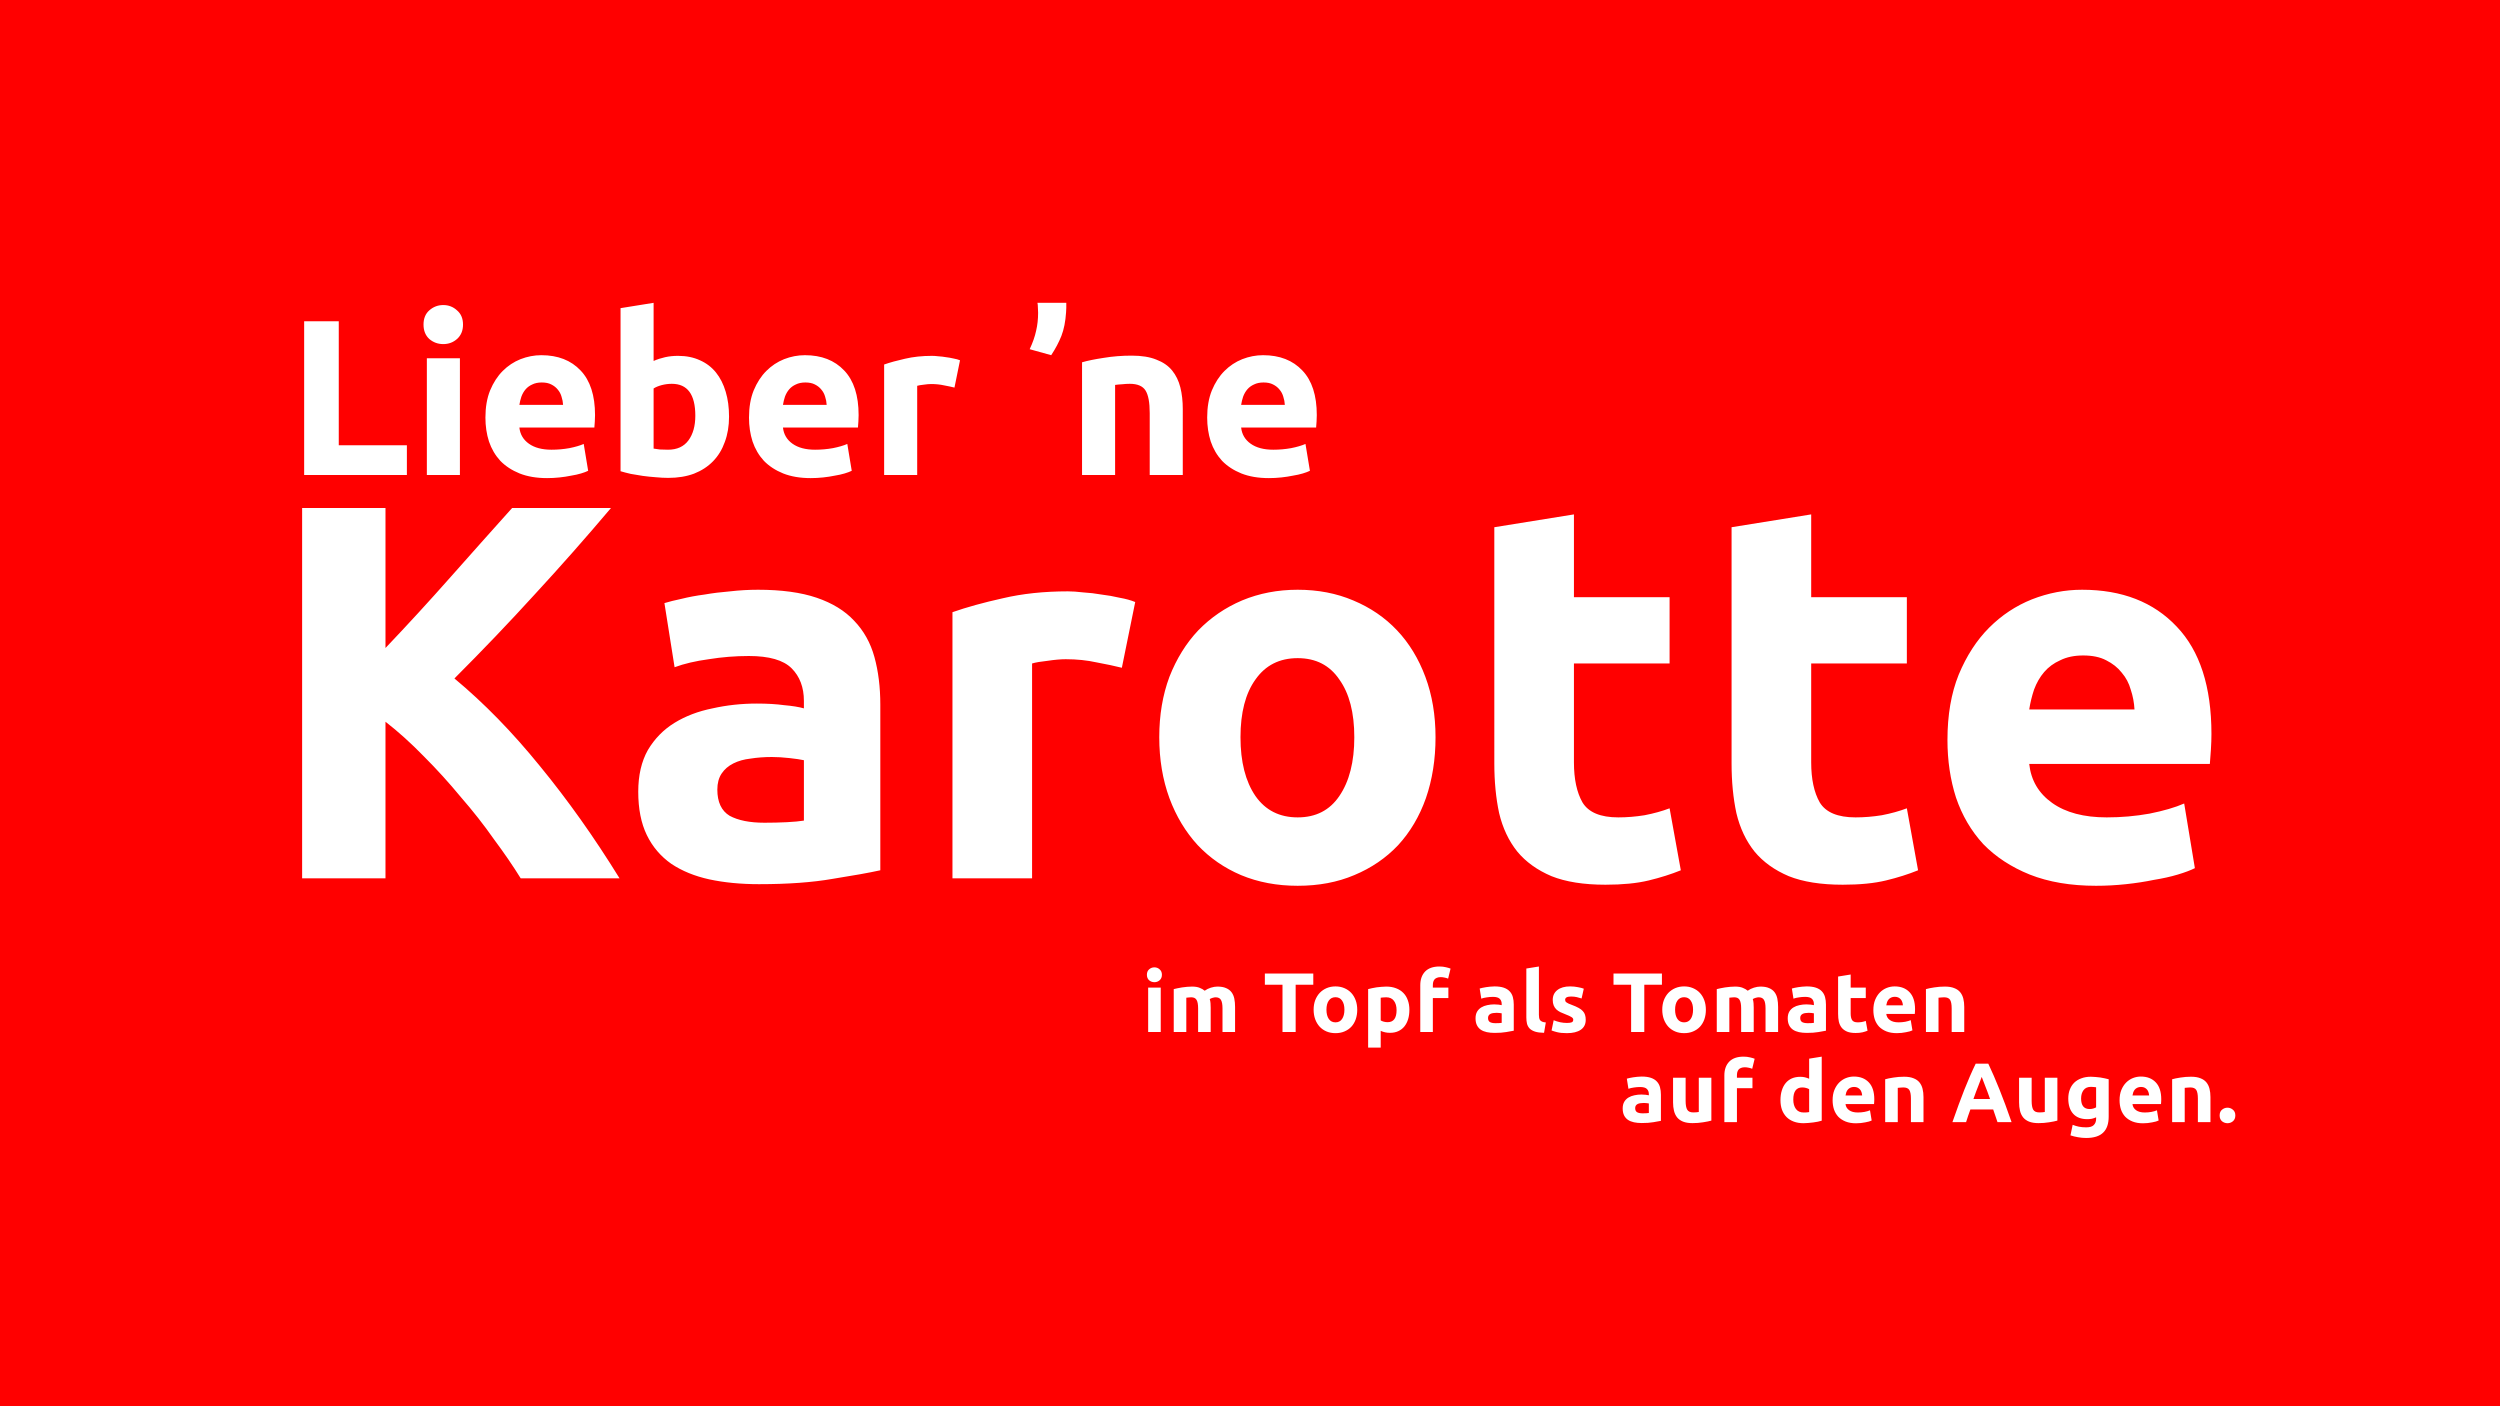 <?xml version="1.0" encoding="UTF-8" standalone="no"?>
<svg
   xmlns:dc="http://purl.org/dc/elements/1.1/"
   xmlns:cc="http://creativecommons.org/ns#"
   xmlns:rdf="http://www.w3.org/1999/02/22-rdf-syntax-ns#"
   xmlns:svg="http://www.w3.org/2000/svg"
   xmlns="http://www.w3.org/2000/svg"
   xmlns:sodipodi="http://sodipodi.sourceforge.net/DTD/sodipodi-0.dtd"
   xmlns:inkscape="http://www.inkscape.org/namespaces/inkscape"
   width="800"
   height="450"
   viewBox="0 0 800 450"
   version="1.1"
   id="svg22"
   sodipodi:docname="mythos-karotte.svg"
   inkscape:version="1.0.1 (3bc2e813f5, 2020-09-07)">
  <defs
     id="defs26" />
  <sodipodi:namedview
     pagecolor="#ffffff"
     bordercolor="#666666"
     borderopacity="1"
     objecttolerance="10"
     gridtolerance="10"
     guidetolerance="10"
     inkscape:pageopacity="0"
     inkscape:pageshadow="2"
     inkscape:window-width="2560"
     inkscape:window-height="1377"
     id="namedview24"
     showgrid="false"
     inkscape:zoom="2.0646491"
     inkscape:cx="400"
     inkscape:cy="225"
     inkscape:window-x="1912"
     inkscape:window-y="-8"
     inkscape:window-maximized="1"
     inkscape:current-layer="svg22" />
  <path
     fill="#e7e7e7"
     d="M0 0h800v450H0z"
     data-name="Rechteck 30"
     id="path2"
     style="fill:#ff0000" />
  <g
     data-name="Gruppe 49"
     id="g20"
     style="fill:#ffffff">
    <g
       aria-label="Karotte"
       style="font-weight:700;font-size:171px;font-family:Ubuntu-Bold, Ubuntu;fill:#ffffff"
       id="g6">
      <path
         d="M166.619 281.058q-3.591-5.814-8.55-12.483-4.788-6.84-10.602-13.509-5.643-6.84-11.799-12.996-6.156-6.327-12.312-11.115v50.103H96.68V162.555h26.676v44.802q10.431-10.944 20.862-22.743 10.602-11.97 19.665-22.059h31.635q-12.141 14.364-24.453 27.702-12.141 13.338-25.65 26.847 14.193 11.799 27.36 28.044 13.338 16.245 25.479 35.91zM244.595 263.274q3.762 0 7.182-.171 3.42-.171 5.472-.513v-19.323q-1.54-.342-4.617-.684-3.078-.342-5.643-.342-3.591 0-6.84.513-3.078.342-5.472 1.539-2.394 1.197-3.762 3.249-1.368 2.052-1.368 5.13 0 5.985 3.933 8.379 4.104 2.223 11.115 2.223zm-2.052-74.556q11.286 0 18.81 2.565 7.524 2.565 11.97 7.353 4.617 4.788 6.498 11.628 1.88 6.84 1.88 15.219v53.01q-5.471 1.197-15.218 2.736-9.747 1.71-23.598 1.71-8.721 0-15.903-1.539-7.011-1.539-12.141-4.959-5.13-3.591-7.866-9.234-2.736-5.643-2.736-13.851 0-7.866 3.078-13.338 3.249-5.472 8.55-8.721 5.3-3.249 12.14-4.617 6.84-1.539 14.194-1.539 4.959 0 8.72.513 3.934.342 6.328 1.026v-2.394q0-6.498-3.933-10.431-3.933-3.933-13.68-3.933-6.498 0-12.825 1.026-6.327.855-10.944 2.565l-3.25-20.52q2.224-.684 5.473-1.368 3.42-.855 7.353-1.368 3.933-.684 8.208-1.026 4.446-.513 8.892-.513zM358.994 213.684q-3.42-.855-8.037-1.71-4.617-1.026-9.918-1.026-2.394 0-5.814.513-3.25.342-4.96.855v68.742h-25.478V195.9q6.84-2.394 16.074-4.446 9.405-2.223 20.862-2.223 2.052 0 4.959.342 2.907.171 5.814.684 2.907.342 5.814 1.026 2.907.513 4.959 1.368zM459.37 235.914q0 10.602-3.078 19.494-3.078 8.721-8.892 15.048-5.814 6.156-14.022 9.576-8.037 3.42-18.126 3.42-9.918 0-18.126-3.42-8.037-3.42-13.85-9.576-5.815-6.327-9.064-15.048-3.249-8.892-3.249-19.494t3.25-19.323q3.42-8.721 9.233-14.877 5.985-6.156 14.022-9.576 8.208-3.42 17.784-3.42 9.747 0 17.784 3.42 8.208 3.42 14.022 9.576 5.814 6.156 9.063 14.877 3.25 8.721 3.25 19.323zm-25.992 0q0-11.799-4.788-18.468-4.617-6.84-13.338-6.84-8.72 0-13.509 6.84-4.788 6.669-4.788 18.468t4.788 18.81q4.788 6.84 13.51 6.84 8.72 0 13.337-6.84 4.788-7.011 4.788-18.81zM478.18 168.711l25.48-4.104v26.505h30.608v21.204H503.66v31.635q0 8.037 2.736 12.825 2.907 4.788 11.457 4.788 4.104 0 8.38-.684 4.445-.855 8.036-2.223l3.591 19.836q-4.617 1.881-10.26 3.249t-13.85 1.368q-10.432 0-17.272-2.736-6.84-2.907-10.944-7.866-4.104-5.13-5.814-12.312-1.539-7.182-1.539-15.903zM554.104 168.711l25.479-4.104v26.505h30.609v21.204h-30.61v31.635q0 8.037 2.737 12.825 2.907 4.788 11.457 4.788 4.104 0 8.379-.684 4.446-.855 8.037-2.223l3.59 19.836q-4.616 1.881-10.26 3.249-5.642 1.368-13.85 1.368-10.431 0-17.271-2.736-6.84-2.907-10.944-7.866-4.104-5.13-5.814-12.312-1.54-7.182-1.54-15.903zM623.187 236.769q0-11.97 3.591-20.862 3.762-9.063 9.747-15.048 5.985-5.985 13.68-9.063 7.866-3.078 16.074-3.078 19.152 0 30.267 11.799 11.115 11.628 11.115 34.371 0 2.223-.17 4.959-.172 2.565-.343 4.617H649.35q.855 7.866 7.353 12.483 6.498 4.617 17.442 4.617 7.011 0 13.68-1.197 6.84-1.368 11.115-3.249l3.42 20.691q-2.052 1.026-5.472 2.052-3.42 1.026-7.695 1.71-4.104.855-8.892 1.368-4.788.513-9.576.513-12.14 0-21.204-3.591-8.892-3.591-14.877-9.747-5.814-6.327-8.72-14.877-2.737-8.55-2.737-18.468zm59.85-9.747q-.17-3.249-1.197-6.327-.855-3.078-2.907-5.472-1.88-2.394-4.959-3.933-2.907-1.539-7.353-1.539-4.275 0-7.353 1.539-3.078 1.368-5.13 3.762t-3.249 5.643q-1.026 3.078-1.539 6.327z"
         id="path4"
         style="fill:#ffffff" />
    </g>
    <g
       aria-label="im Topf als Tomaten"
       style="font-weight:700;font-size:27px;font-family:Ubuntu-Bold, Ubuntu;letter-spacing:0.014em;fill:#ffffff"
       id="g10">
      <path
         d="M371.436 330.231h-4.023v-14.202h4.023zm.378-18.306q0 1.107-.729 1.755-.702.621-1.674.621t-1.701-.621q-.702-.648-.702-1.755 0-1.107.702-1.728.729-.648 1.701-.648.972 0 1.674.648.729.621.729 1.728zM383.397 322.698q0-1.944-.513-2.754-.486-.81-1.701-.81-.378 0-.783.054-.405.027-.783.081v10.962h-4.023v-13.716q.513-.135 1.188-.27.702-.162 1.458-.27.783-.135 1.593-.189.81-.081 1.593-.081 1.539 0 2.484.405.972.378 1.593.918.864-.621 1.971-.972 1.134-.351 2.079-.351 1.701 0 2.781.486 1.107.459 1.755 1.323.648.864.891 2.052.243 1.188.243 2.646v8.019H391.2v-7.533q0-1.944-.513-2.754-.486-.81-1.701-.81-.324 0-.918.162-.567.162-.945.405.189.621.243 1.323.054.675.054 1.458v7.749h-4.023zM420.252 311.52v3.591h-5.643v15.12h-4.212v-15.12h-5.643v-3.591zM434.319 323.103q0 1.674-.486 3.078-.486 1.377-1.404 2.376-.918.972-2.214 1.512-1.27.54-2.862.54-1.566 0-2.862-.54-1.27-.54-2.187-1.512-.918-.999-1.431-2.376-.513-1.404-.513-3.078t.513-3.051q.54-1.377 1.458-2.349.945-.972 2.214-1.512 1.296-.54 2.808-.54 1.539 0 2.808.54 1.296.54 2.214 1.512.918.972 1.43 2.349.514 1.377.514 3.051zm-4.104 0q0-1.863-.756-2.916-.73-1.08-2.106-1.08-1.377 0-2.133 1.08-.756 1.053-.756 2.916t.756 2.97q.756 1.08 2.133 1.08t2.106-1.08q.756-1.107.756-2.97zM446.9 323.238q0-1.863-.836-2.97-.837-1.134-2.484-1.134-.54 0-1 .054-.458.027-.755.081v7.263q.378.243.972.405.62.162 1.242.162 2.862 0 2.862-3.861zm4.105-.108q0 1.647-.405 2.997-.405 1.35-1.188 2.322-.783.972-1.944 1.512t-2.673.54q-.837 0-1.566-.162-.73-.162-1.404-.459v5.346h-4.023v-18.711q.54-.162 1.242-.297.702-.162 1.458-.27.783-.108 1.566-.162.81-.081 1.539-.081 1.755 0 3.132.54 1.377.513 2.322 1.485.945.945 1.43 2.322.514 1.377.514 3.078zM460.644 309.279q1.134 0 2.079.243.945.216 1.458.432l-.783 3.213q-.54-.243-1.188-.351-.621-.135-1.161-.135-.73 0-1.242.216-.486.189-.783.54-.27.351-.405.837-.108.486-.108 1.053v.702h4.968v3.348h-4.968v10.854h-4.023v-14.958q0-2.754 1.539-4.374 1.566-1.62 4.617-1.62zM478.545 327.423q.594 0 1.134-.027.54-.027.864-.081v-3.051q-.243-.054-.73-.108-.485-.054-.89-.054-.567 0-1.08.081-.486.054-.864.243t-.594.513q-.216.324-.216.81 0 .945.62 1.323.649.351 1.756.351zm-.324-11.772q1.782 0 2.97.405 1.188.405 1.89 1.161.729.756 1.026 1.836.297 1.08.297 2.403v8.37q-.864.189-2.403.432-1.54.27-3.726.27-1.377 0-2.511-.243-1.107-.243-1.917-.783-.81-.567-1.242-1.458-.432-.891-.432-2.187 0-1.242.486-2.106.513-.864 1.35-1.377.837-.513 1.917-.729 1.08-.243 2.24-.243.784 0 1.378.081.62.054.999.162v-.378q0-1.026-.621-1.647t-2.16-.621q-1.026 0-2.025.162-1 .135-1.728.405l-.513-3.24q.35-.108.864-.216.54-.135 1.16-.216.622-.108 1.297-.162.702-.081 1.404-.081zM494.097 330.501q-1.755-.027-2.862-.378-1.08-.351-1.728-.972-.621-.648-.864-1.539-.216-.918-.216-2.052v-15.633l4.023-.648v15.471q0 .54.08.972.082.432.298.729.243.297.675.486.432.189 1.16.243zM501.414 327.342q1.107 0 1.566-.216.459-.216.459-.837 0-.486-.594-.837-.594-.378-1.81-.837-.944-.351-1.727-.729-.756-.378-1.296-.891-.54-.54-.837-1.269-.297-.729-.297-1.755 0-1.998 1.485-3.159 1.485-1.161 4.077-1.161 1.296 0 2.484.243 1.188.216 1.89.486l-.702 3.132q-.702-.243-1.54-.432-.81-.189-1.835-.189-1.89 0-1.89 1.053 0 .243.08.432.082.189.325.378.243.162.648.378.432.189 1.08.432 1.323.486 2.187.972.864.459 1.35 1.026.513.54.702 1.215.216.675.216 1.566 0 2.106-1.593 3.186-1.566 1.08-4.455 1.08-1.89 0-3.16-.324-1.241-.324-1.727-.54l.675-3.267q1.026.405 2.106.648 1.08.216 2.133.216zM531.816 311.52v3.591h-5.643v15.12h-4.212v-15.12h-5.643v-3.591zM545.883 323.103q0 1.674-.486 3.078-.486 1.377-1.404 2.376-.918.972-2.214 1.512-1.27.54-2.862.54-1.566 0-2.862-.54-1.27-.54-2.187-1.512-.918-.999-1.431-2.376-.513-1.404-.513-3.078t.513-3.051q.54-1.377 1.458-2.349.945-.972 2.214-1.512 1.296-.54 2.808-.54 1.539 0 2.808.54 1.296.54 2.214 1.512.918.972 1.43 2.349.514 1.377.514 3.051zm-4.104 0q0-1.863-.756-2.916-.73-1.08-2.106-1.08-1.377 0-2.133 1.08-.756 1.053-.756 2.916t.756 2.97q.756 1.08 2.133 1.08t2.106-1.08q.756-1.107.756-2.97zM557.169 322.698q0-1.944-.513-2.754-.486-.81-1.701-.81-.378 0-.783.054-.405.027-.783.081v10.962h-4.023v-13.716q.513-.135 1.188-.27.702-.162 1.458-.27.783-.135 1.593-.189.81-.081 1.593-.081 1.539 0 2.484.405.972.378 1.593.918.864-.621 1.97-.972 1.135-.351 2.08-.351 1.7 0 2.78.486 1.108.459 1.756 1.323.648.864.89 2.052.244 1.188.244 2.646v8.019h-4.023v-7.533q0-1.944-.513-2.754-.486-.81-1.701-.81-.324 0-.918.162-.567.162-.945.405.189.621.243 1.323.054.675.054 1.458v7.749h-4.023zM578.445 327.423q.594 0 1.134-.027.54-.027.864-.081v-3.051q-.243-.054-.73-.108-.485-.054-.89-.054-.567 0-1.08.081-.486.054-.864.243t-.594.513q-.216.324-.216.81 0 .945.62 1.323.649.351 1.756.351zm-.324-11.772q1.782 0 2.97.405 1.188.405 1.89 1.161.729.756 1.026 1.836.297 1.08.297 2.403v8.37q-.864.189-2.403.432-1.54.27-3.726.27-1.377 0-2.511-.243-1.107-.243-1.917-.783-.81-.567-1.242-1.458-.432-.891-.432-2.187 0-1.242.486-2.106.513-.864 1.35-1.377.837-.513 1.917-.729 1.08-.243 2.24-.243.784 0 1.378.081.62.054.999.162v-.378q0-1.026-.621-1.647t-2.16-.621q-1.026 0-2.025.162-1 .135-1.728.405l-.513-3.24q.35-.108.864-.216.54-.135 1.16-.216.622-.108 1.297-.162.702-.081 1.404-.081zM588.192 312.492l4.023-.648v4.185h4.833v3.348h-4.833v4.995q0 1.269.432 2.025.459.756 1.809.756.648 0 1.323-.108.702-.135 1.269-.351l.567 3.132q-.73.297-1.62.513-.891.216-2.187.216-1.647 0-2.727-.432-1.08-.459-1.728-1.242-.648-.81-.918-1.944-.243-1.134-.243-2.511zM599.478 323.238q0-1.89.567-3.294.594-1.431 1.539-2.376.945-.945 2.16-1.431 1.242-.486 2.538-.486 3.024 0 4.779 1.863 1.755 1.836 1.755 5.427 0 .351-.027.783-.027.405-.054.729h-9.126q.135 1.242 1.16 1.971 1.027.729 2.755.729 1.107 0 2.16-.189 1.08-.216 1.755-.513l.54 3.267q-.324.162-.864.324t-1.215.27q-.648.135-1.404.216-.756.081-1.512.081-1.917 0-3.348-.567-1.404-.567-2.35-1.539-.917-.999-1.376-2.349-.432-1.35-.432-2.916zm9.45-1.539q-.027-.513-.19-.999-.134-.486-.458-.864-.297-.378-.783-.621-.46-.243-1.161-.243-.675 0-1.161.243-.486.216-.81.594-.324.378-.513.891-.162.486-.243.999zM616.299 316.515q1.026-.297 2.646-.54 1.62-.27 3.402-.27 1.809 0 2.997.486 1.215.459 1.917 1.323.702.864.999 2.052.297 1.188.297 2.646v8.019h-4.023v-7.533q0-1.944-.513-2.754t-1.917-.81q-.432 0-.918.054-.486.027-.864.081v10.962h-4.023z"
         id="path8"
         style="fill:#ffffff" />
    </g>
    <g
       aria-label="auf den Augen."
       style="font-weight:700;font-size:27px;font-family:Ubuntu-Bold, Ubuntu;letter-spacing:0.014em;fill:#ffffff"
       id="g14">
      <path
         d="M525.632 356.269q.594 0 1.134-.027.54-.027.864-.081v-3.051q-.243-.054-.729-.108t-.891-.054q-.567 0-1.08.081-.486.054-.864.243t-.594.513q-.216.324-.216.81 0 .945.621 1.323.648.351 1.755.351zm-.324-11.772q1.782 0 2.97.405 1.188.405 1.89 1.161.729.756 1.026 1.836.297 1.08.297 2.403v8.37q-.864.189-2.403.432-1.539.27-3.726.27-1.377 0-2.511-.243-1.107-.243-1.917-.783-.81-.567-1.242-1.458-.432-.891-.432-2.187 0-1.242.486-2.106.513-.864 1.35-1.377.837-.513 1.917-.729 1.08-.243 2.241-.243.783 0 1.377.081.621.054.999.162v-.378q0-1.026-.621-1.647t-2.16-.621q-1.026 0-2.025.162-.999.135-1.728.405l-.513-3.24q.351-.108.864-.216.54-.135 1.161-.216.621-.108 1.296-.162.702-.081 1.404-.081zM547.637 358.591q-1.026.297-2.646.54-1.62.27-3.402.27-1.809 0-3.024-.486-1.188-.486-1.89-1.35-.702-.891-.999-2.106-.297-1.215-.297-2.673v-7.911h4.023v7.425q0 1.944.513 2.808.513.864 1.917.864.432 0 .918-.027.486-.054.864-.108v-10.962h4.023zM557.951 338.125q1.134 0 2.079.243.945.216 1.458.432l-.783 3.213q-.54-.243-1.188-.351-.621-.135-1.161-.135-.729 0-1.242.216-.486.189-.783.54-.27.351-.405.837-.108.486-.108 1.053v.702h4.968v3.348h-4.968v10.854h-4.023v-14.958q0-2.754 1.539-4.374 1.566-1.62 4.617-1.62zM573.854 351.868q0 1.863.837 2.997t2.484 1.134q.54 0 .999-.027.459-.054.756-.108v-7.317q-.378-.243-1-.405-.593-.162-1.214-.162-2.862 0-2.862 3.888zm9.099 6.75q-.54.162-1.242.324-.702.135-1.485.243-.756.108-1.566.162-.783.081-1.512.081-1.755 0-3.132-.513-1.377-.513-2.322-1.458-.945-.972-1.458-2.322-.486-1.377-.486-3.078 0-1.728.432-3.105.432-1.404 1.242-2.376t1.97-1.485q1.189-.513 2.7-.513.838 0 1.486.162.675.162 1.35.459v-6.426l4.023-.648zM586.436 352.084q0-1.89.567-3.294.594-1.431 1.539-2.376.945-.945 2.16-1.431 1.242-.486 2.538-.486 3.024 0 4.779 1.863 1.755 1.836 1.755 5.427 0 .351-.027.783-.027.405-.054.729h-9.126q.135 1.242 1.16 1.971 1.027.729 2.755.729 1.107 0 2.16-.189 1.08-.216 1.755-.513l.54 3.267q-.324.162-.864.324t-1.215.27q-.648.135-1.404.216-.756.081-1.512.081-1.917 0-3.348-.567-1.404-.567-2.35-1.539-.917-.999-1.376-2.349-.432-1.35-.432-2.916zm9.45-1.539q-.027-.513-.19-.999-.134-.486-.458-.864-.297-.378-.783-.621-.46-.243-1.161-.243-.675 0-1.161.243-.486.216-.81.594-.324.378-.513.891-.162.486-.243.999zM603.257 345.361q1.026-.297 2.646-.54 1.62-.27 3.402-.27 1.809 0 2.997.486 1.215.459 1.917 1.323.702.864.999 2.052.297 1.188.297 2.646v8.019h-4.023v-7.533q0-1.944-.513-2.754t-1.917-.81q-.432 0-.918.054-.486.027-.864.081v10.962h-4.023zM639.194 359.077q-.297-.972-.675-1.998l-.702-2.052h-7.29q-.351 1.026-.73 2.052-.35 1.026-.647 1.998h-4.374q1.053-3.024 1.998-5.589.945-2.565 1.836-4.833.918-2.268 1.782-4.293.89-2.052 1.836-3.996h4.023q.918 1.944 1.809 3.996.89 2.025 1.782 4.293.918 2.268 1.863 4.833.945 2.565 1.998 5.589zm-5.05-14.472q-.134.405-.404 1.107l-.621 1.62q-.351.918-.783 2.025-.405 1.107-.837 2.322h5.319q-.432-1.215-.837-2.322-.405-1.107-.783-2.025l-.621-1.62q-.27-.702-.432-1.107zM658.364 358.591q-1.026.297-2.646.54-1.62.27-3.402.27-1.81 0-3.024-.486-1.188-.486-1.89-1.35-.702-.891-1-2.106-.296-1.215-.296-2.673v-7.911h4.023v7.425q0 1.944.513 2.808.513.864 1.917.864.432 0 .918-.027.486-.054.864-.108v-10.962h4.023zM665.95 351.517q0 3.375 2.728 3.375.62 0 1.16-.162.54-.162.919-.378v-6.426q-.297-.054-.702-.081-.405-.054-.945-.054-1.593 0-2.376 1.053-.783 1.053-.783 2.673zm8.83 5.778q0 3.483-1.782 5.157-1.755 1.701-5.454 1.701-1.296 0-2.592-.243-1.296-.216-2.403-.594l.702-3.375q.945.378 1.97.594 1.054.216 2.377.216 1.728 0 2.43-.756.729-.756.729-1.944v-.513q-.648.297-1.35.459-.675.135-1.485.135-2.943 0-4.51-1.728-1.565-1.755-1.565-4.887 0-1.566.486-2.835.486-1.296 1.404-2.214.945-.918 2.295-1.404 1.35-.513 3.05-.513.73 0 1.486.081.783.054 1.539.162.756.108 1.43.27.703.135 1.243.297zM678.263 352.084q0-1.89.567-3.294.594-1.431 1.539-2.376.945-.945 2.16-1.431 1.242-.486 2.538-.486 3.024 0 4.779 1.863 1.755 1.836 1.755 5.427 0 .351-.027.783-.027.405-.054.729h-9.126q.135 1.242 1.16 1.971 1.027.729 2.755.729 1.107 0 2.16-.189 1.08-.216 1.755-.513l.54 3.267q-.324.162-.864.324t-1.215.27q-.648.135-1.404.216-.756.081-1.512.081-1.917 0-3.348-.567-1.404-.567-2.35-1.539-.917-.999-1.376-2.349-.432-1.35-.432-2.916zm9.45-1.539q-.027-.513-.19-.999-.134-.486-.458-.864-.297-.378-.783-.621-.46-.243-1.161-.243-.675 0-1.161.243-.486.216-.81.594-.324.378-.513.891-.162.486-.243.999zM695.084 345.361q1.026-.297 2.646-.54 1.62-.27 3.402-.27 1.809 0 2.997.486 1.215.459 1.917 1.323.702.864.999 2.052.297 1.188.297 2.646v8.019h-4.023v-7.533q0-1.944-.513-2.754t-1.917-.81q-.432 0-.918.054-.486.027-.864.081v10.962h-4.023zM715.307 356.944q0 1.215-.783 1.863-.756.621-1.728.621t-1.755-.621q-.756-.648-.756-1.863 0-1.215.756-1.836.783-.648 1.755-.648.972 0 1.728.648.783.621.783 1.836z"
         id="path12"
         style="fill:#ffffff" />
    </g>
    <g
       aria-label="Lieber ʼne"
       style="font-weight:700;font-size:71px;font-family:Ubuntu-Bold, Ubuntu;fill:#ffffff"
       id="g18">
      <path
         d="M130.202 142.486V152H97.329v-49.203h11.076v39.689zM147.171 152h-10.579v-37.346h10.579zm.994-48.138q0 2.911-1.917 4.615-1.846 1.633-4.402 1.633t-4.473-1.633q-1.846-1.704-1.846-4.615 0-2.911 1.846-4.544 1.917-1.704 4.473-1.704t4.402 1.704q1.917 1.633 1.917 4.544zM155.336 133.611q0-4.97 1.491-8.662 1.562-3.763 4.047-6.248 2.485-2.485 5.68-3.763 3.266-1.278 6.674-1.278 7.952 0 12.567 4.899 4.615 4.828 4.615 14.271 0 .923-.071 2.059-.071 1.065-.142 1.917h-23.998q.355 3.266 3.053 5.183 2.698 1.917 7.242 1.917 2.911 0 5.68-.497 2.84-.568 4.615-1.349l1.42 8.591q-.852.426-2.272.852t-3.195.71q-1.704.355-3.692.568-1.988.213-3.976.213-5.041 0-8.804-1.491-3.692-1.491-6.177-4.047-2.414-2.627-3.621-6.177-1.136-3.55-1.136-7.668zm24.85-4.047q-.071-1.349-.497-2.627-.355-1.278-1.207-2.272-.781-.994-2.059-1.633-1.207-.639-3.053-.639-1.775 0-3.053.639-1.278.568-2.13 1.562-.852.994-1.349 2.343-.426 1.278-.639 2.627zM222.502 133.043q0-10.224-7.526-10.224-1.633 0-3.266.426-1.562.426-2.556 1.065v19.241q.78.142 1.988.284 1.207.071 2.627.071 4.33 0 6.532-2.982 2.2-2.982 2.2-7.881zm10.792.284q0 4.473-1.35 8.094-1.277 3.621-3.762 6.177-2.485 2.556-6.106 3.976-3.621 1.349-8.236 1.349-1.917 0-4.047-.213-2.06-.142-4.118-.426-1.988-.284-3.834-.639-1.846-.426-3.266-.852V98.608l10.579-1.704v18.602q1.775-.781 3.692-1.207 1.917-.426 4.118-.426 3.976 0 7.029 1.42 3.053 1.349 5.112 3.905t3.124 6.177q1.065 3.55 1.065 7.952zM239.684 133.611q0-4.97 1.49-8.662 1.563-3.763 4.048-6.248 2.485-2.485 5.68-3.763 3.266-1.278 6.674-1.278 7.952 0 12.567 4.899 4.615 4.828 4.615 14.271 0 .923-.071 2.059-.071 1.065-.142 1.917h-23.998q.355 3.266 3.053 5.183 2.698 1.917 7.242 1.917 2.91 0 5.68-.497 2.84-.568 4.615-1.349l1.42 8.591q-.852.426-2.272.852t-3.195.71q-1.704.355-3.692.568-1.988.213-3.976.213-5.041 0-8.804-1.491-3.692-1.491-6.177-4.047-2.414-2.627-3.621-6.177-1.136-3.55-1.136-7.668zm24.85-4.047q-.071-1.349-.497-2.627-.355-1.278-1.207-2.272-.781-.994-2.06-1.633-1.206-.639-3.052-.639-1.775 0-3.053.639-1.278.568-2.13 1.562-.852.994-1.35 2.343-.425 1.278-.638 2.627zM305.43 124.026q-1.42-.355-3.337-.71-1.917-.426-4.118-.426-.994 0-2.414.213-1.35.142-2.06.355V152h-10.578v-35.358q2.84-.994 6.674-1.846 3.905-.923 8.662-.923.852 0 2.059.142 1.207.071 2.414.284 1.207.142 2.414.426 1.207.213 2.059.568zM341.214 96.904v1.562q0 .639-.071 1.491-.284 4.402-1.491 7.526-1.207 3.053-3.266 6.177l-6.887-1.917q1.49-3.195 2.059-5.893.639-2.698.639-5.751 0-.852-.071-1.704 0-.923-.142-1.491zM346.255 115.932q2.698-.781 6.958-1.42 4.26-.71 8.946-.71 4.757 0 7.88 1.278 3.196 1.207 5.042 3.479 1.846 2.272 2.627 5.396.78 3.124.78 6.958V152H367.91v-19.809q0-5.112-1.35-7.242-1.348-2.13-5.04-2.13-1.136 0-2.414.142-1.278.071-2.272.213V152h-10.58zM386.298 133.611q0-4.97 1.491-8.662 1.562-3.763 4.047-6.248 2.485-2.485 5.68-3.763 3.266-1.278 6.674-1.278 7.952 0 12.567 4.899 4.615 4.828 4.615 14.271 0 .923-.07 2.059-.072 1.065-.143 1.917h-23.998q.355 3.266 3.053 5.183 2.698 1.917 7.242 1.917 2.911 0 5.68-.497 2.84-.568 4.615-1.349l1.42 8.591q-.852.426-2.272.852t-3.195.71q-1.704.355-3.692.568-1.988.213-3.976.213-5.04 0-8.804-1.491-3.692-1.491-6.177-4.047-2.414-2.627-3.62-6.177-1.137-3.55-1.137-7.668zm24.85-4.047q-.07-1.349-.497-2.627-.355-1.278-1.207-2.272-.78-.994-2.059-1.633-1.207-.639-3.053-.639-1.775 0-3.053.639-1.278.568-2.13 1.562-.852.994-1.349 2.343-.426 1.278-.639 2.627z"
         id="path16"
         style="fill:#ffffff" />
    </g>
  </g>
</svg>
